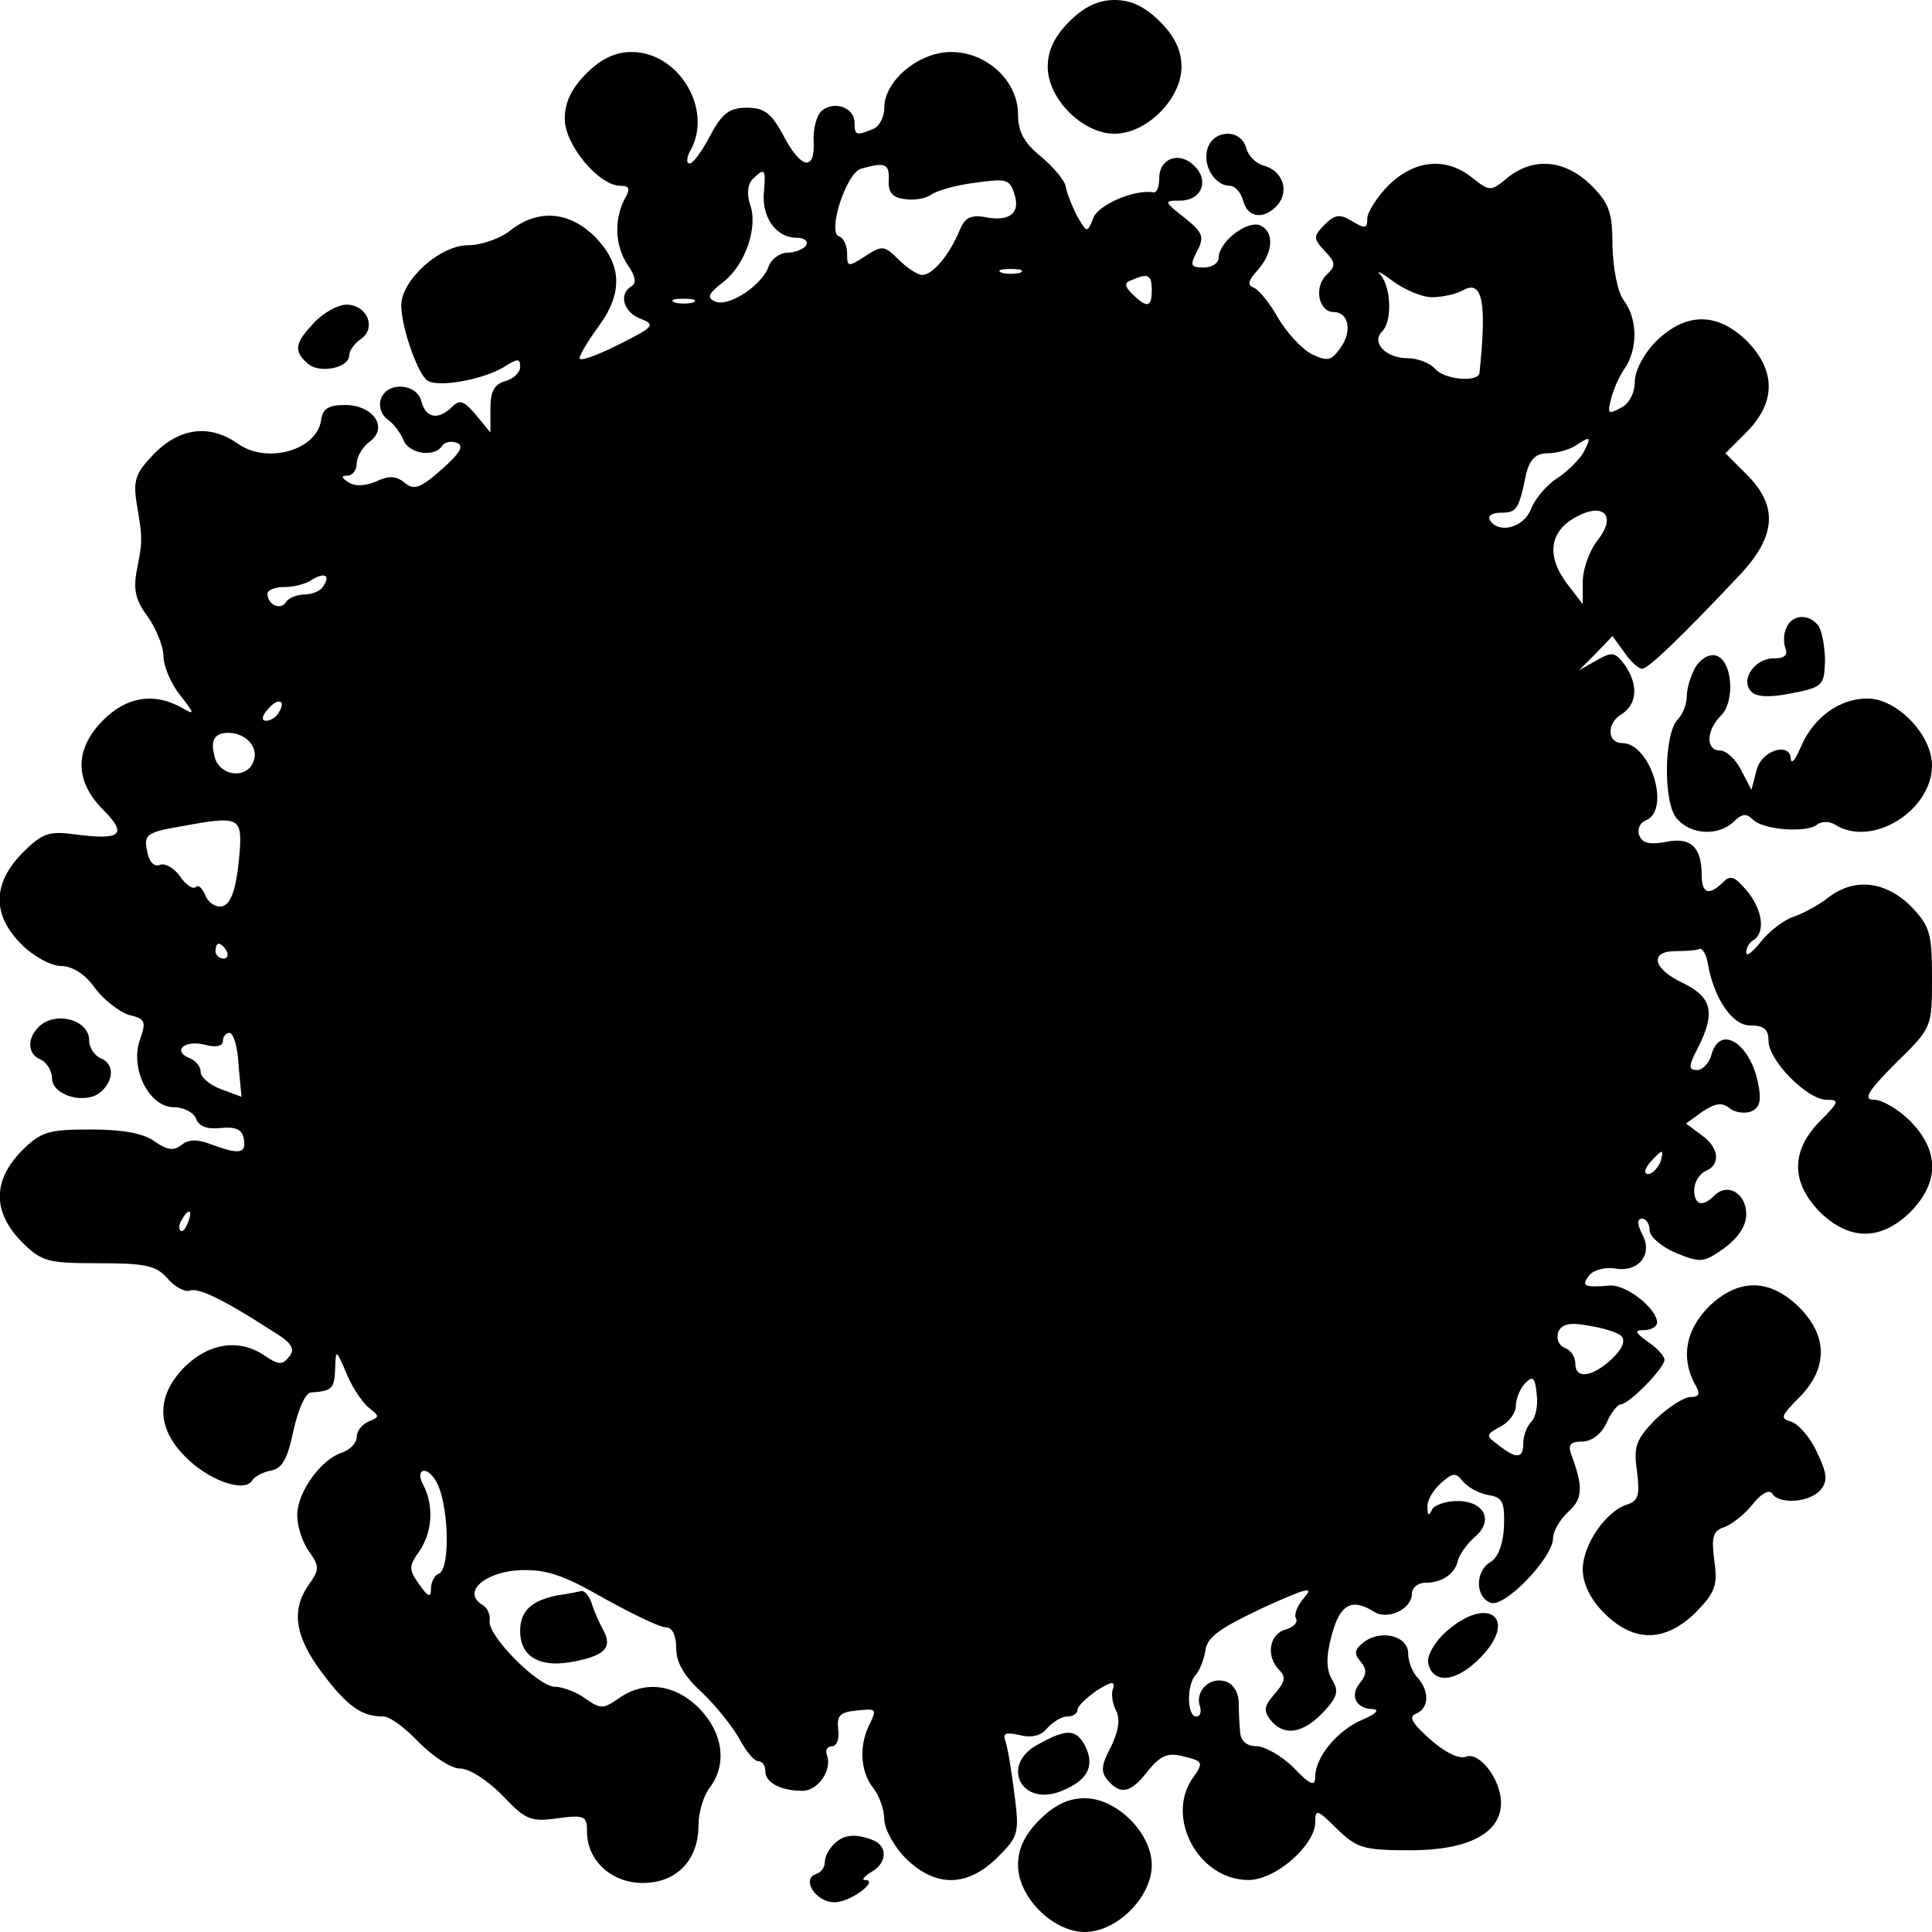 <?xml version="1.0" standalone="no"?>
<!DOCTYPE svg PUBLIC "-//W3C//DTD SVG 20010904//EN"
 "http://www.w3.org/TR/2001/REC-SVG-20010904/DTD/svg10.dtd">
<svg version="1.0" xmlns="http://www.w3.org/2000/svg"
 width="260pt" height="260pt" viewBox="0 0 260 260"
 preserveAspectRatio="xMidYMid meet">
<g transform="translate(0,260) scale(0.1,-0.1)"
fill="#000000" stroke="none">
<path d="M1439 2571 c-20 -20 -29 -39 -29 -61 0 -43 47 -90 90 -90 43 0 90 47
90 90 0 22 -9 41 -29 61 -20 20 -39 29 -61 29 -22 0 -41 -9 -61 -29z"/>
<path d="M789 2501 c-20 -20 -29 -39 -29 -61 0 -35 46 -90 75 -90 12 0 14 -4
5 -19 -14 -28 -12 -63 5 -88 10 -14 12 -24 5 -28 -18 -11 -11 -35 12 -44 21
-8 18 -11 -30 -35 -28 -14 -52 -23 -52 -18 0 4 11 23 25 42 34 46 32 84 -4
121 -35 35 -77 38 -114 9 -14 -11 -39 -20 -57 -20 -38 0 -90 -47 -90 -81 0
-29 22 -92 35 -101 14 -10 75 1 103 18 19 12 22 12 22 0 0 -7 -9 -16 -20 -19
-15 -4 -20 -14 -20 -37 l0 -32 -19 23 c-16 19 -22 22 -32 12 -19 -19 -36 -16
-42 7 -6 24 -45 27 -54 4 -4 -10 0 -22 8 -28 9 -6 18 -19 22 -28 7 -19 42 -24
52 -8 3 5 12 7 20 4 10 -4 4 -14 -21 -36 -28 -25 -37 -28 -49 -18 -12 10 -22
10 -39 2 -14 -6 -28 -7 -37 -1 -10 6 -10 9 -1 9 6 0 12 7 12 16 0 9 8 23 18
30 25 19 4 49 -34 49 -22 0 -30 -5 -32 -21 -6 -40 -73 -59 -112 -31 -37 26
-77 22 -112 -13 -26 -27 -29 -36 -24 -68 8 -47 8 -50 0 -90 -5 -26 -1 -41 15
-62 11 -16 21 -40 21 -53 0 -13 10 -37 22 -52 21 -27 21 -28 0 -16 -36 19 -72
13 -103 -18 -39 -39 -39 -82 0 -121 33 -33 24 -41 -37 -33 -36 5 -45 2 -72
-25 -40 -41 -41 -83 -1 -123 16 -16 40 -29 53 -29 15 0 33 -11 46 -30 12 -16
33 -32 46 -36 22 -5 23 -9 14 -34 -13 -39 13 -90 46 -90 13 0 27 -7 30 -16 4
-10 15 -14 33 -12 20 2 29 -2 31 -14 4 -21 -6 -22 -44 -8 -18 7 -30 7 -40 -1
-10 -8 -19 -7 -36 5 -15 11 -44 16 -86 16 -57 0 -67 -3 -93 -29 -39 -40 -39
-82 0 -122 27 -27 35 -29 104 -29 62 0 77 -3 92 -20 10 -12 24 -19 30 -17 11
5 46 -12 108 -52 30 -18 35 -26 26 -37 -9 -11 -14 -11 -32 1 -34 24 -75 18
-108 -14 -39 -39 -39 -82 0 -121 31 -32 79 -49 90 -33 3 6 15 12 26 14 15 3
22 16 30 54 6 28 16 50 23 51 29 2 32 5 33 32 1 27 1 27 16 -8 8 -19 22 -39
30 -45 14 -11 14 -12 -1 -18 -9 -4 -16 -13 -16 -21 0 -8 -9 -17 -20 -21 -28
-9 -60 -53 -60 -84 0 -15 7 -37 16 -49 14 -20 14 -24 0 -44 -25 -35 -19 -71
18 -120 34 -45 53 -58 82 -58 9 0 30 -16 48 -35 19 -19 43 -35 55 -35 13 0 37
-16 57 -36 31 -33 38 -36 74 -31 37 5 40 3 40 -18 0 -39 33 -69 75 -69 45 0
75 30 75 78 0 17 7 40 15 50 24 32 18 74 -14 107 -33 33 -74 38 -109 13 -20
-14 -24 -14 -44 0 -12 9 -31 16 -41 16 -23 0 -92 70 -88 89 1 8 -3 18 -11 22
-26 17 5 44 53 46 35 1 58 -7 112 -38 38 -21 75 -39 83 -39 9 0 14 -11 14 -28
0 -20 11 -38 35 -60 19 -18 41 -46 50 -62 9 -17 20 -30 25 -30 6 0 10 -6 10
-14 0 -15 21 -26 50 -26 21 0 40 28 33 48 -3 6 0 12 7 12 6 0 10 10 8 23 -2
18 2 23 25 25 26 3 27 2 18 -17 -15 -28 -14 -64 4 -87 8 -10 15 -29 15 -42 0
-13 13 -37 29 -53 40 -39 82 -39 123 1 29 29 30 33 23 87 -4 31 -9 62 -12 70
-4 11 1 12 19 8 16 -4 29 -1 37 9 8 9 20 16 27 16 8 0 14 4 14 9 0 5 12 16 26
26 19 12 25 13 22 3 -3 -7 -1 -21 4 -30 6 -12 3 -28 -7 -49 -13 -24 -14 -34
-4 -45 17 -20 31 -17 54 13 17 21 27 25 49 19 25 -6 26 -8 11 -29 -37 -53 8
-137 75 -137 37 0 90 47 90 78 0 18 3 17 29 -9 27 -26 35 -29 99 -29 78 0 122
23 122 64 0 31 -29 69 -47 62 -9 -4 -29 6 -48 23 -25 22 -30 31 -19 35 17 7
18 30 2 48 -7 7 -13 22 -13 33 0 24 -38 33 -61 14 -11 -9 -12 -15 -3 -25 9
-11 8 -18 -1 -29 -14 -17 -5 -35 18 -35 9 -1 3 -7 -14 -14 -35 -15 -64 -51
-64 -77 0 -14 -7 -11 -29 12 -16 16 -39 29 -50 29 -13 0 -21 7 -22 18 -1 9 -2
28 -2 42 -1 15 -9 26 -21 28 -21 4 -38 -16 -31 -35 2 -7 0 -13 -5 -13 -13 0
-13 43 -1 56 5 5 11 20 13 32 2 19 20 31 77 58 57 26 70 30 57 15 -10 -11 -15
-24 -12 -29 3 -5 -3 -12 -14 -15 -22 -6 -27 -36 -8 -55 9 -9 7 -16 -7 -32 -14
-16 -15 -22 -5 -35 18 -22 43 -18 70 10 20 21 22 29 13 44 -8 13 -9 30 -1 60
11 42 27 51 57 32 19 -12 51 4 51 24 0 8 8 15 18 15 23 0 40 12 44 30 2 8 12
22 22 31 27 22 14 49 -23 49 -16 0 -32 -6 -34 -12 -4 -9 -6 -7 -6 3 -1 9 7 23
18 33 16 14 20 15 30 2 7 -8 22 -16 34 -18 19 -3 22 -9 21 -42 -1 -24 -8 -42
-18 -48 -21 -12 -21 -47 0 -55 19 -7 84 61 84 87 0 9 9 25 21 36 19 17 20 33
3 78 -4 12 0 16 15 16 13 0 26 10 33 25 6 14 15 25 19 25 11 0 59 49 59 60 0
5 -10 16 -22 24 -18 13 -19 16 -5 16 9 0 17 5 17 10 0 19 -41 51 -63 50 -35
-3 -40 -1 -28 14 6 7 21 11 34 9 32 -6 52 19 37 46 -7 14 -7 21 0 21 5 0 10
-7 10 -16 0 -8 16 -22 35 -30 34 -14 38 -13 65 6 19 14 30 30 30 46 0 28 -25
43 -43 25 -16 -16 -27 -13 -27 8 0 10 7 21 15 25 21 8 19 32 -6 49 l-20 15 22
16 c17 11 26 13 36 5 7 -6 20 -8 29 -5 12 5 15 14 10 38 -11 55 -52 80 -63 38
-3 -11 -12 -20 -19 -20 -12 0 -12 5 1 30 24 47 19 68 -20 87 -41 19 -46 43
-10 43 14 0 28 1 32 3 4 1 9 -7 11 -18 8 -48 33 -85 57 -85 19 0 25 -5 25 -21
0 -26 52 -79 78 -79 18 0 17 -3 -9 -29 -39 -40 -39 -82 0 -122 40 -39 82 -39
122 0 39 40 39 82 0 122 -16 16 -38 29 -49 29 -15 0 -9 11 29 49 49 48 49 48
49 115 0 61 -3 70 -29 97 -35 34 -77 38 -112 10 -13 -10 -34 -21 -46 -25 -12
-4 -32 -19 -43 -33 -11 -14 -20 -21 -20 -15 0 6 4 14 10 17 16 10 12 41 -9 66
-16 19 -22 22 -32 12 -19 -19 -29 -16 -29 10 0 37 -15 51 -48 44 -22 -4 -32
-2 -36 9 -3 8 1 17 9 20 34 14 6 104 -32 104 -20 0 -21 26 -2 38 23 14 24 41
5 68 -13 17 -17 17 -38 5 l-23 -13 23 23 22 23 16 -22 c8 -12 19 -22 24 -22 8
0 53 43 133 128 47 51 50 91 8 133 l-29 29 29 29 c39 40 39 82 0 122 -40 39
-82 39 -122 0 -17 -17 -29 -40 -29 -55 0 -15 -8 -30 -19 -35 -17 -9 -18 -8
-13 12 3 12 11 31 19 42 17 26 17 66 -2 91 -8 11 -14 41 -15 72 0 46 -4 58
-29 83 -35 34 -77 38 -112 10 -23 -19 -24 -19 -48 0 -35 28 -77 24 -112 -10
-16 -16 -29 -37 -29 -45 0 -14 -3 -14 -20 -4 -16 10 -23 10 -37 -4 -16 -16
-16 -19 0 -36 15 -16 15 -20 1 -33 -16 -17 -9 -49 11 -49 20 0 25 -26 9 -48
-12 -17 -17 -19 -38 -9 -14 7 -34 29 -46 49 -11 20 -26 38 -33 41 -9 3 -7 10
6 24 21 24 22 52 2 60 -18 6 -55 -23 -55 -44 0 -7 -9 -13 -20 -13 -18 0 -19 3
-9 22 10 19 8 25 -17 45 -28 22 -28 23 -6 23 29 0 40 27 19 47 -20 20 -47 10
-47 -17 0 -11 -3 -19 -7 -19 -26 5 -76 -17 -82 -35 -8 -20 -8 -20 -22 4 -7 14
-14 32 -15 40 -2 8 -17 26 -34 40 -22 18 -30 33 -30 56 0 45 -42 84 -90 84
-44 0 -90 -39 -90 -75 0 -13 -7 -26 -16 -29 -22 -9 -24 -8 -24 9 0 20 -27 30
-44 16 -7 -6 -12 -24 -11 -41 2 -41 -17 -38 -41 8 -16 30 -26 37 -49 37 -23 0
-33 -7 -49 -37 -11 -21 -23 -38 -28 -38 -5 0 -4 9 2 19 29 55 -17 131 -80 131
-22 0 -41 -9 -61 -29z m407 -143 c-1 -17 5 -24 22 -26 13 -2 28 1 35 6 7 5 33
13 59 16 42 6 47 5 53 -15 9 -26 -7 -38 -40 -31 -19 3 -27 -1 -34 -19 -14 -33
-36 -59 -50 -59 -6 0 -20 9 -32 21 -19 19 -22 19 -45 4 -23 -15 -24 -14 -24 4
0 11 -5 21 -11 23 -16 5 10 86 30 91 32 9 38 7 37 -15z m-168 -17 c-3 -34 17
-61 44 -61 10 0 16 -4 13 -10 -3 -5 -15 -10 -25 -10 -10 0 -21 -8 -25 -17 -8
-26 -53 -56 -72 -49 -12 5 -11 10 11 27 29 23 47 74 35 105 -4 13 -3 26 4 33
16 16 18 14 15 -18z m345 -108 c-7 -2 -19 -2 -25 0 -7 3 -2 5 12 5 14 0 19 -2
13 -5z m554 -33 c13 0 33 4 43 10 25 13 31 -17 21 -112 -2 -13 -48 -9 -60 6
-6 7 -23 14 -37 14 -29 0 -49 21 -34 36 14 14 12 59 -2 76 -7 7 0 4 16 -8 16
-12 40 -22 53 -22z m-377 10 c0 -24 -6 -25 -26 -6 -11 11 -11 16 -1 19 22 10
27 7 27 -13z m-617 -17 c-7 -2 -19 -2 -25 0 -7 3 -2 5 12 5 14 0 19 -2 13 -5z
m1198 -202 c-6 -10 -22 -26 -36 -35 -14 -9 -30 -28 -35 -42 -10 -24 -43 -33
-55 -14 -3 6 3 10 15 10 21 0 24 4 34 53 5 19 13 27 29 27 12 0 29 5 37 10 21
14 22 13 11 -9z m19 -118 c-11 -14 -20 -39 -20 -56 l0 -30 -20 26 c-28 36 -26
69 7 89 40 24 60 5 33 -29z m-1715 -62 c-3 -6 -15 -11 -25 -11 -10 0 -22 -5
-25 -10 -7 -12 -25 -4 -25 11 0 5 10 9 23 9 12 0 29 4 37 10 17 10 25 6 15 -9z
m-60 -170 c-3 -6 -11 -11 -17 -11 -6 0 -6 6 2 15 14 17 26 13 15 -4z m-33 -63
c-7 -28 -49 -24 -54 7 -4 17 0 25 11 28 25 5 49 -14 43 -35z m-19 -118 c-4
-56 -12 -80 -27 -80 -8 0 -17 7 -20 16 -4 9 -9 14 -13 10 -3 -3 -13 3 -21 15
-8 11 -20 18 -27 15 -8 -3 -15 5 -17 19 -5 22 0 25 46 33 75 14 81 12 79 -28z
m-18 -140 c3 -5 1 -10 -4 -10 -6 0 -11 5 -11 10 0 6 2 10 4 10 3 0 8 -4 11
-10z m16 -153 l4 -43 -27 10 c-16 6 -28 16 -28 24 0 7 -7 15 -15 18 -24 10 -6
25 21 18 14 -4 24 -2 24 5 0 6 4 11 9 11 5 0 11 -19 12 -43z m1913 -132 c-4
-8 -11 -15 -16 -15 -6 0 -5 6 2 15 7 8 14 15 16 15 2 0 1 -7 -2 -15z m-1981
-80 c-3 -9 -8 -14 -10 -11 -3 3 -2 9 2 15 9 16 15 13 8 -4z m1929 -153 c6 -6
1 -18 -13 -31 -27 -25 -49 -27 -49 -6 0 9 -6 18 -14 21 -8 3 -12 12 -9 21 4
11 15 14 41 9 19 -3 39 -9 44 -14z m-121 -115 c-6 -6 -11 -19 -11 -29 0 -21
-9 -22 -33 -3 -18 13 -18 14 2 25 12 6 21 19 21 28 0 10 6 24 13 31 10 10 13
7 15 -15 2 -14 -1 -31 -7 -37z m-1475 -79 c18 -28 21 -121 4 -126 -5 -2 -10
-11 -10 -20 0 -13 -4 -11 -16 6 -14 20 -14 24 0 44 18 26 20 61 6 89 -12 21 3
28 16 7z"/>
<path d="M1625 2400 c-7 -23 10 -50 30 -50 7 0 15 -9 18 -20 6 -24 29 -26 47
-5 15 19 6 45 -19 52 -11 3 -21 13 -24 24 -7 26 -44 25 -52 -1z"/>
<path d="M423 2166 c-27 -28 -28 -39 -8 -56 16 -13 55 -5 55 12 0 6 7 16 16
22 21 15 8 46 -20 46 -11 0 -31 -11 -43 -24z"/>
<path d="M2404 1755 c-4 -8 -4 -21 -1 -28 3 -9 -2 -13 -15 -13 -26 1 -47 -29
-31 -45 7 -7 25 -8 54 -2 42 8 44 11 45 43 0 19 -4 41 -9 48 -13 17 -36 15
-43 -3z"/>
<path d="M2281 1701 c-6 -11 -11 -28 -11 -38 0 -11 -6 -25 -12 -31 -19 -19
-20 -114 -1 -134 19 -22 56 -23 76 -4 11 11 17 12 26 3 14 -14 72 -18 86 -7 6
5 17 5 25 0 49 -31 130 19 130 80 0 41 -47 90 -87 90 -37 0 -72 -25 -89 -64
-7 -17 -13 -25 -14 -18 0 24 -39 13 -46 -14 l-7 -27 -14 27 c-7 14 -20 26 -28
26 -20 0 -19 27 1 47 20 20 15 77 -8 81 -9 2 -21 -6 -27 -17z"/>
<path d="M52 1218 c-16 -16 -15 -37 3 -44 8 -4 15 -15 15 -25 0 -23 44 -36 65
-19 19 16 19 39 0 46 -8 4 -15 14 -15 24 0 28 -46 40 -68 18z"/>
<path d="M2299 841 c-30 -31 -37 -67 -19 -102 9 -15 7 -19 -5 -19 -9 0 -30
-14 -47 -30 -26 -27 -30 -36 -25 -70 4 -32 2 -40 -14 -45 -28 -9 -59 -54 -59
-87 0 -19 10 -40 29 -59 40 -40 82 -39 123 1 26 27 30 36 25 70 -4 32 -2 40
14 45 10 4 27 17 38 31 11 14 22 20 26 14 9 -15 51 -12 65 5 10 12 9 22 -5 51
-9 20 -25 38 -35 41 -15 4 -13 8 12 33 38 39 38 82 -1 121 -40 39 -82 39 -122
0z"/>
<path d="M750 453 c-35 -7 -50 -21 -50 -48 0 -33 24 -49 67 -42 46 8 58 19 45
43 -6 11 -13 27 -16 37 -3 9 -9 16 -13 16 -4 -1 -19 -4 -33 -6z"/>
<path d="M1947 405 c-16 -14 -27 -33 -25 -43 6 -29 38 -26 70 7 52 53 11 85
-45 36z"/>
<path d="M1398 253 c-53 -27 -24 -86 31 -63 35 14 45 34 31 61 -12 22 -24 23
-62 2z"/>
<path d="M1399 151 c-20 -20 -29 -39 -29 -61 0 -43 47 -90 90 -90 43 0 90 47
90 90 0 43 -47 90 -90 90 -22 0 -41 -9 -61 -29z"/>
<path d="M1122 118 c-7 -7 -12 -17 -12 -24 0 -7 -5 -14 -12 -16 -20 -7 0 -38
25 -38 22 0 61 30 41 30 -5 0 -1 5 9 11 21 12 22 35 1 43 -24 9 -39 7 -52 -6z"/>
</g>
</svg>
